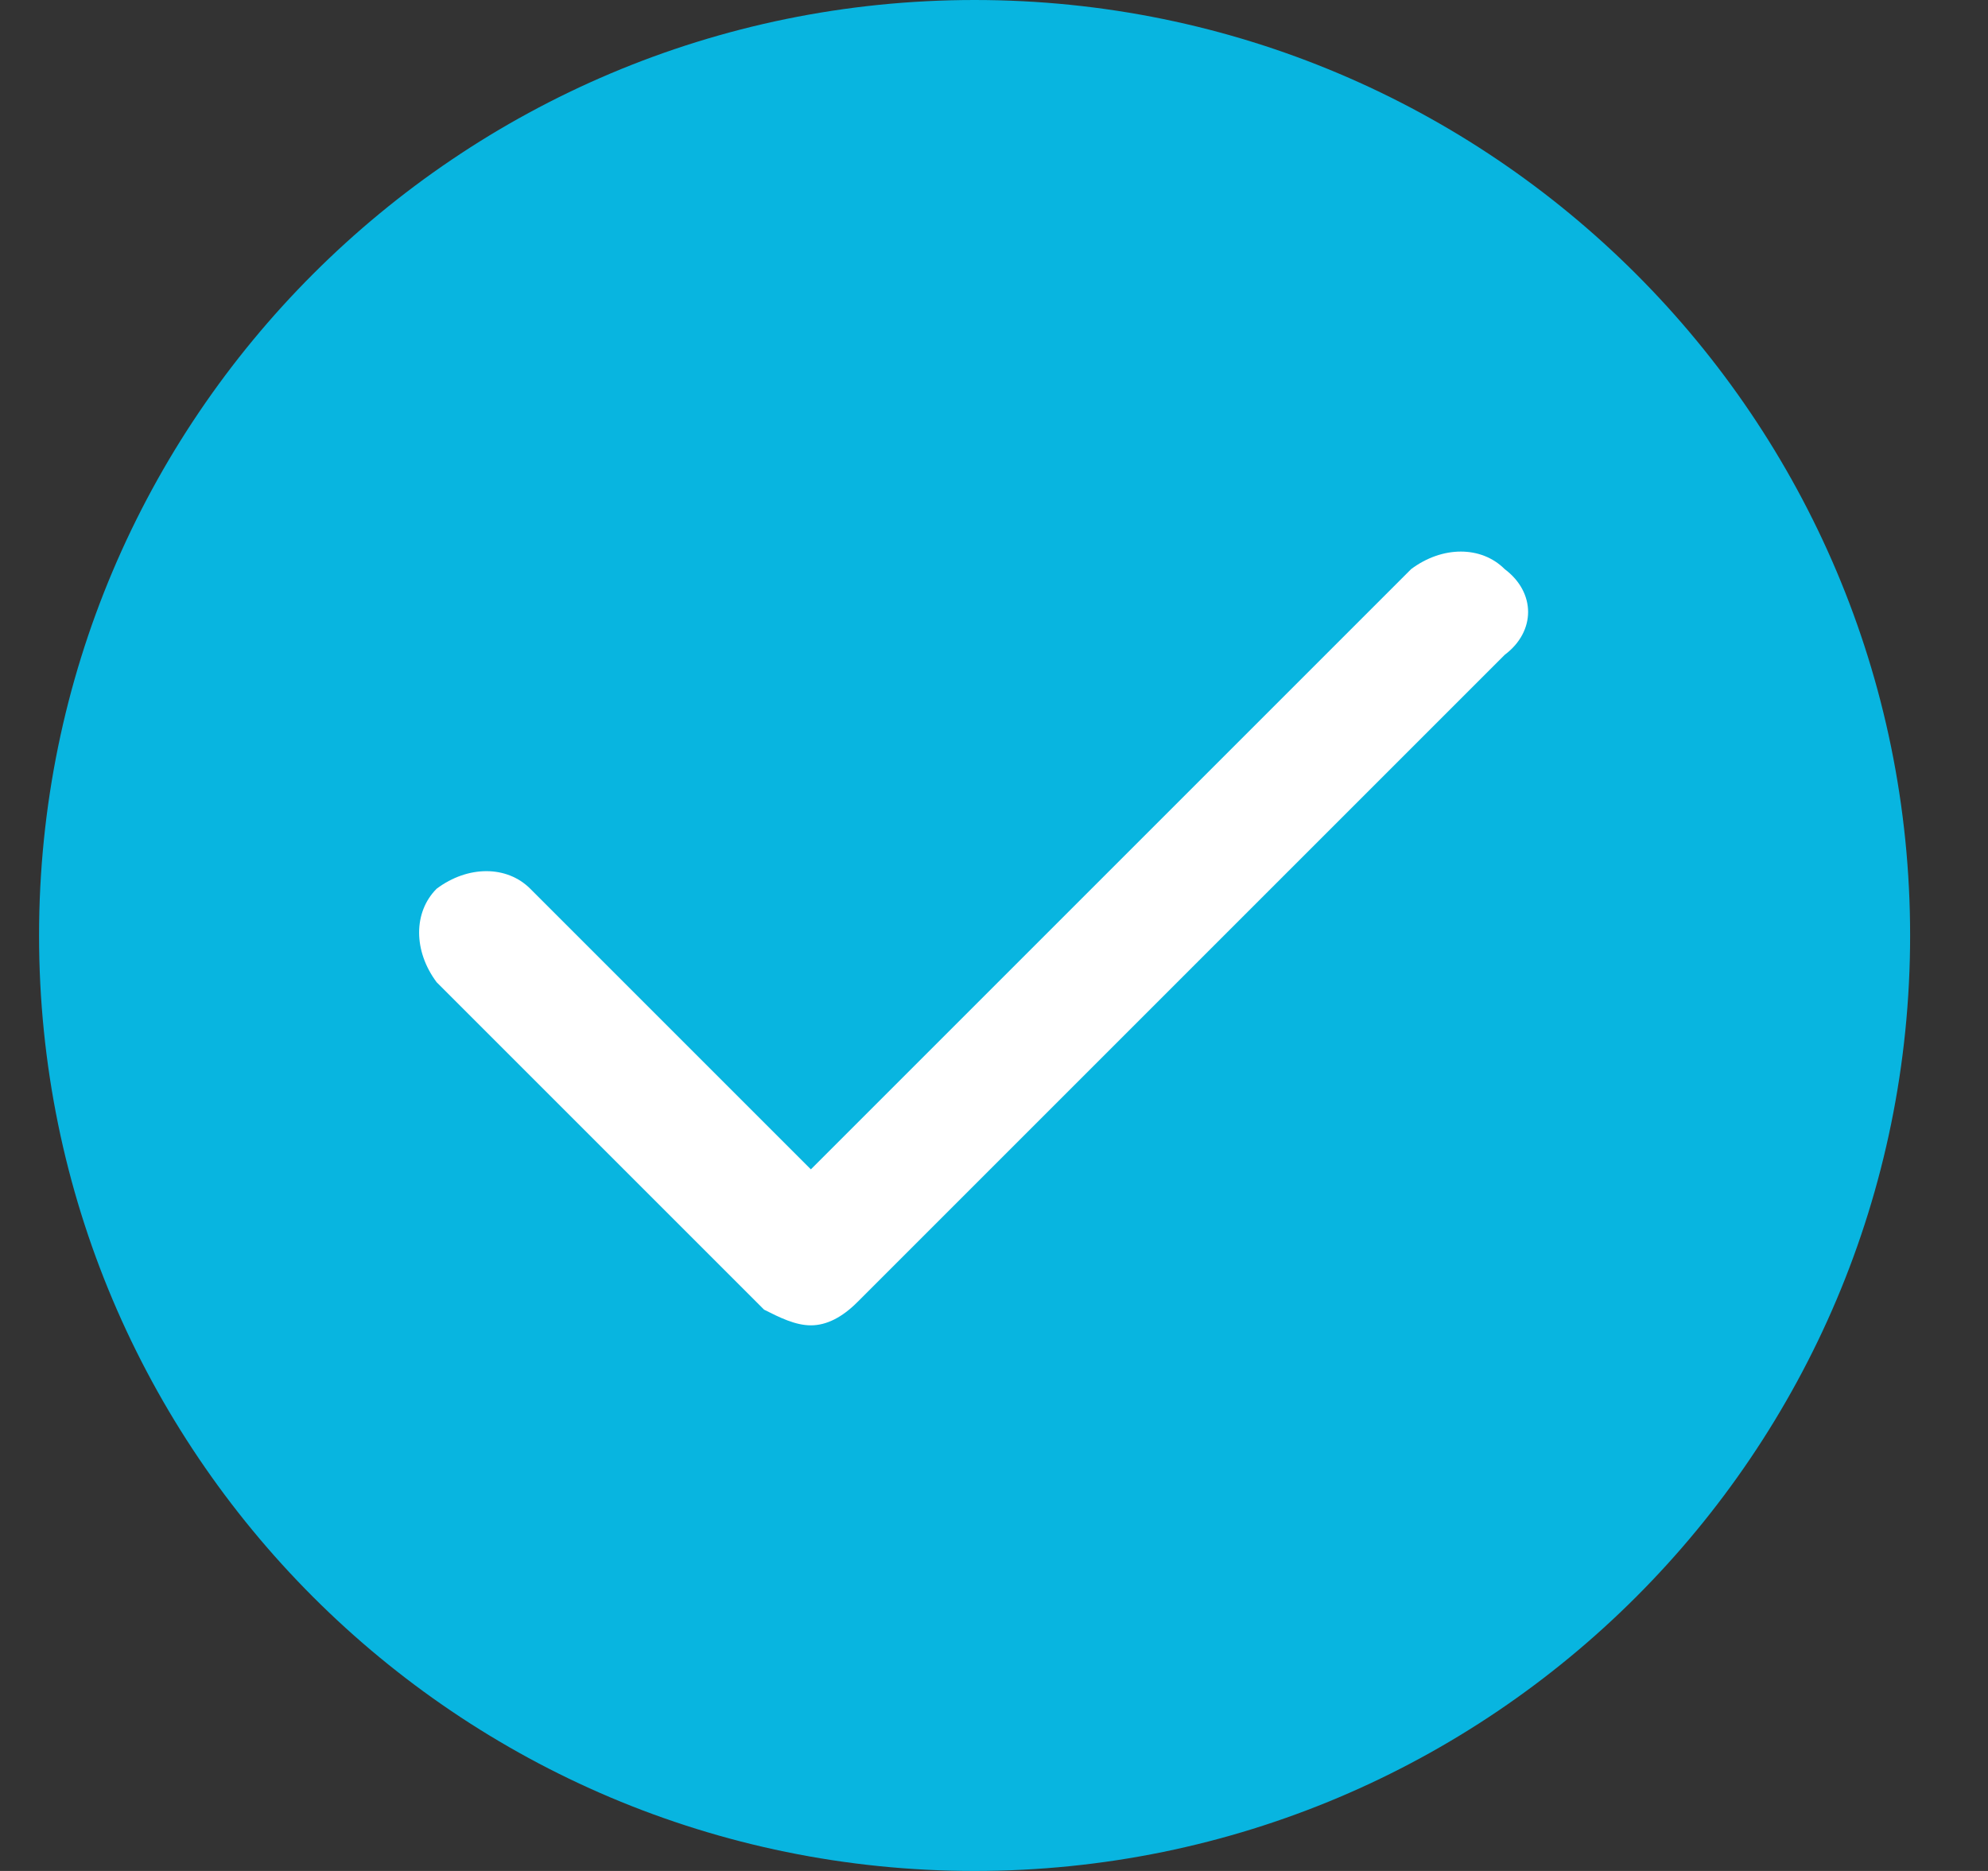 <svg width="17" height="16" viewBox="0 0 17 16" fill="none" xmlns="http://www.w3.org/2000/svg">
<rect x="0" y="0" width="17" height="16" fill="#333333" stroke="none"/>
<g clip-path="url(#clip0_554_8971)">
<path d="M8.334 16C12.752 16 16.334 12.418 16.334 8C16.334 3.582 12.752 0 8.334 0C3.916 0 0.334 3.582 0.334 8C0.334 12.418 3.916 16 8.334 16Z" fill="#08B5E0"/>
<path d="M12.867 4.867C12.667 4.667 12.334 4.667 12.067 4.867L6.934 10L4.534 7.6C4.334 7.4 4.001 7.4 3.734 7.6C3.534 7.8 3.534 8.133 3.734 8.4L6.534 11.2C6.667 11.267 6.801 11.334 6.934 11.334C7.067 11.334 7.201 11.267 7.334 11.133L12.867 5.6C13.134 5.4 13.134 5.067 12.867 4.867Z" fill="white"/>
</g>
<defs>
<clipPath id="clip0_554_8971">
<rect width="16" height="16" fill="white" transform="translate(0.334)"/>
</clipPath>
</defs>
</svg>
